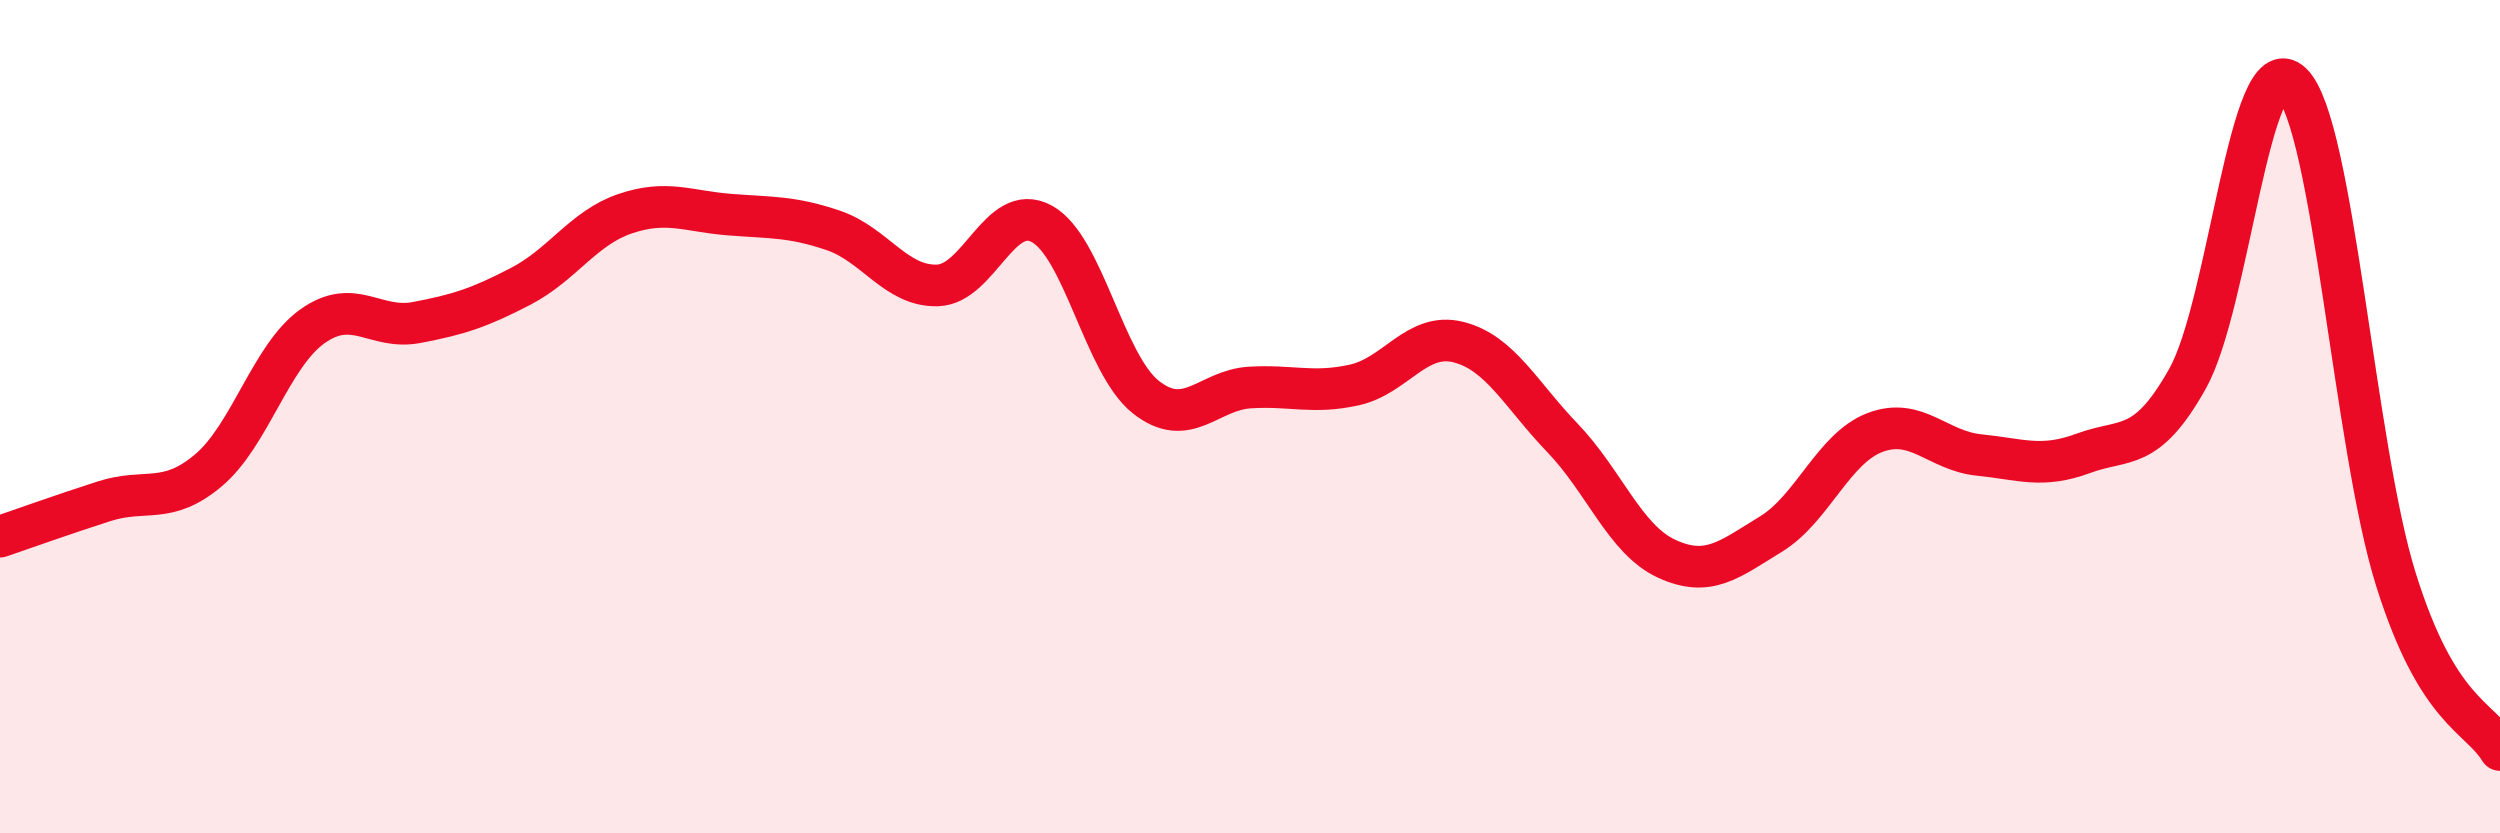 
    <svg width="60" height="20" viewBox="0 0 60 20" xmlns="http://www.w3.org/2000/svg">
      <path
        d="M 0,12.88 C 0.5,12.71 1.5,12.35 2.5,12.03 C 3.5,11.71 4,12.13 5,11.29 C 6,10.45 6.5,8.54 7.5,7.83 C 8.5,7.12 9,7.93 10,7.74 C 11,7.55 11.5,7.39 12.5,6.87 C 13.5,6.35 14,5.47 15,5.13 C 16,4.79 16.5,5.07 17.5,5.15 C 18.5,5.23 19,5.19 20,5.53 C 21,5.87 21.5,6.88 22.5,6.85 C 23.5,6.82 24,4.83 25,5.37 C 26,5.91 26.5,8.74 27.5,9.53 C 28.5,10.32 29,9.36 30,9.3 C 31,9.24 31.5,9.46 32.5,9.24 C 33.5,9.02 34,7.96 35,8.21 C 36,8.46 36.5,9.47 37.5,10.51 C 38.5,11.55 39,12.95 40,13.41 C 41,13.87 41.5,13.43 42.5,12.82 C 43.5,12.21 44,10.76 45,10.38 C 46,10 46.5,10.82 47.5,10.92 C 48.5,11.02 49,11.25 50,10.88 C 51,10.51 51.5,10.87 52.5,9.09 C 53.5,7.31 54,1.04 55,2 C 56,2.96 56.5,10.7 57.5,13.9 C 58.5,17.1 59.5,17.18 60,18L60 20L0 20Z"
        fill="#EB0A25"
        opacity="0.1"
        stroke-linecap="round"
        stroke-linejoin="round"
      />
      <path
        d="M 0,12.88 C 0.5,12.71 1.5,12.35 2.5,12.03 C 3.5,11.71 4,12.13 5,11.29 C 6,10.45 6.5,8.54 7.5,7.83 C 8.5,7.12 9,7.93 10,7.74 C 11,7.55 11.5,7.39 12.5,6.87 C 13.5,6.35 14,5.47 15,5.13 C 16,4.79 16.5,5.07 17.5,5.15 C 18.5,5.23 19,5.19 20,5.53 C 21,5.87 21.5,6.88 22.5,6.85 C 23.5,6.82 24,4.83 25,5.37 C 26,5.91 26.5,8.74 27.5,9.53 C 28.5,10.32 29,9.36 30,9.3 C 31,9.24 31.5,9.46 32.5,9.24 C 33.5,9.02 34,7.96 35,8.21 C 36,8.46 36.5,9.47 37.5,10.51 C 38.5,11.55 39,12.95 40,13.41 C 41,13.87 41.5,13.43 42.5,12.82 C 43.5,12.21 44,10.76 45,10.38 C 46,10 46.5,10.82 47.5,10.92 C 48.5,11.02 49,11.25 50,10.88 C 51,10.51 51.5,10.87 52.5,9.09 C 53.5,7.31 54,1.04 55,2 C 56,2.96 56.5,10.7 57.5,13.9 C 58.5,17.1 59.5,17.18 60,18"
        stroke="#EB0A25"
        stroke-width="1"
        fill="none"
        stroke-linecap="round"
        stroke-linejoin="round"
      />
    </svg>
  
